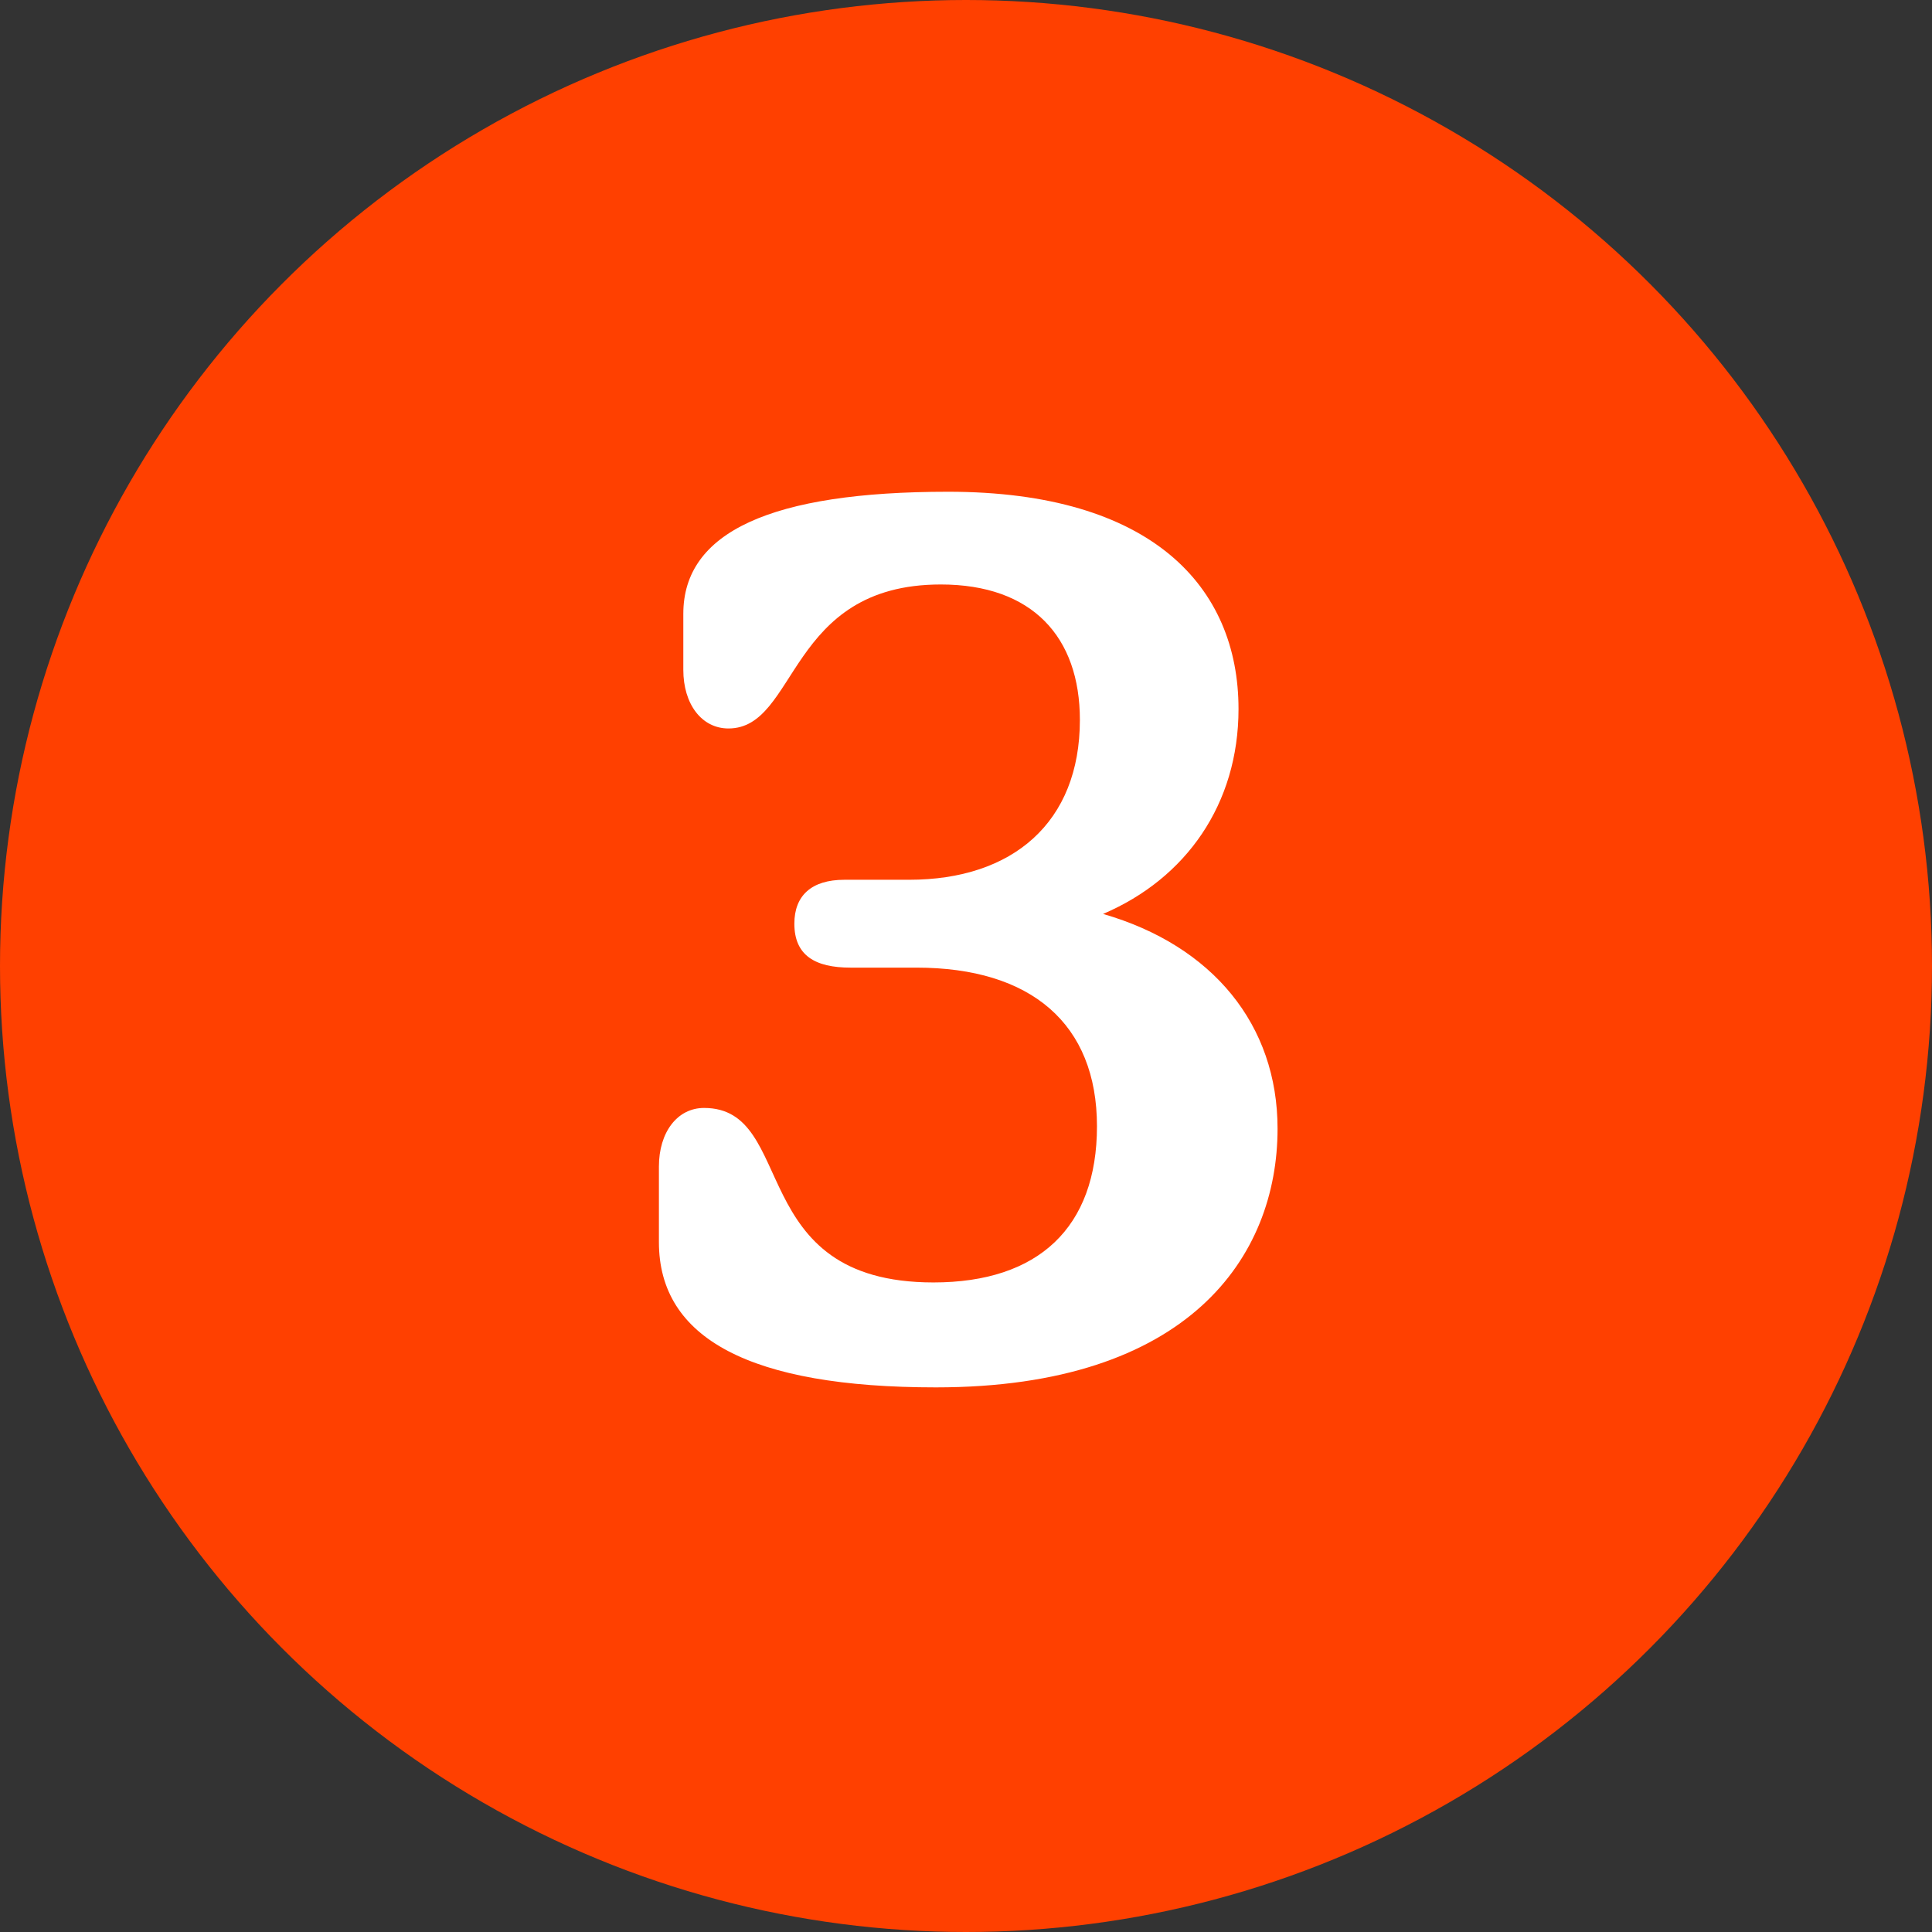 <svg width="38" height="38" viewBox="0 0 38 38" fill="none" xmlns="http://www.w3.org/2000/svg">
<rect x="0" y="0" width="38" height="38" fill="#333333" stroke="none"/>
<circle cx="19" cy="19" r="19" fill="#FF4000"/>
<path d="M18.408 27.288C14.76 27.288 12.96 26.328 12.96 24.432V22.944C12.96 22.272 13.32 21.792 13.848 21.792C15.696 21.792 14.64 25.224 18.36 25.224C20.424 25.224 21.576 24.144 21.576 22.152C21.576 20.136 20.28 19.032 18.024 19.032H16.728C16.032 19.032 15.624 18.792 15.624 18.168C15.624 17.616 15.96 17.304 16.608 17.304H17.88C19.92 17.304 21.24 16.176 21.24 14.16C21.24 12.528 20.304 11.496 18.504 11.496C15.48 11.496 15.696 14.328 14.328 14.328C13.8 14.328 13.44 13.848 13.44 13.176V12.072C13.44 10.464 15.168 9.672 18.648 9.672C22.656 9.672 24.36 11.544 24.36 13.944C24.36 15.816 23.328 17.28 21.696 17.976C23.856 18.6 25.128 20.16 25.128 22.2C25.128 24.72 23.376 27.288 18.408 27.288Z" fill="white"/>
</svg>
